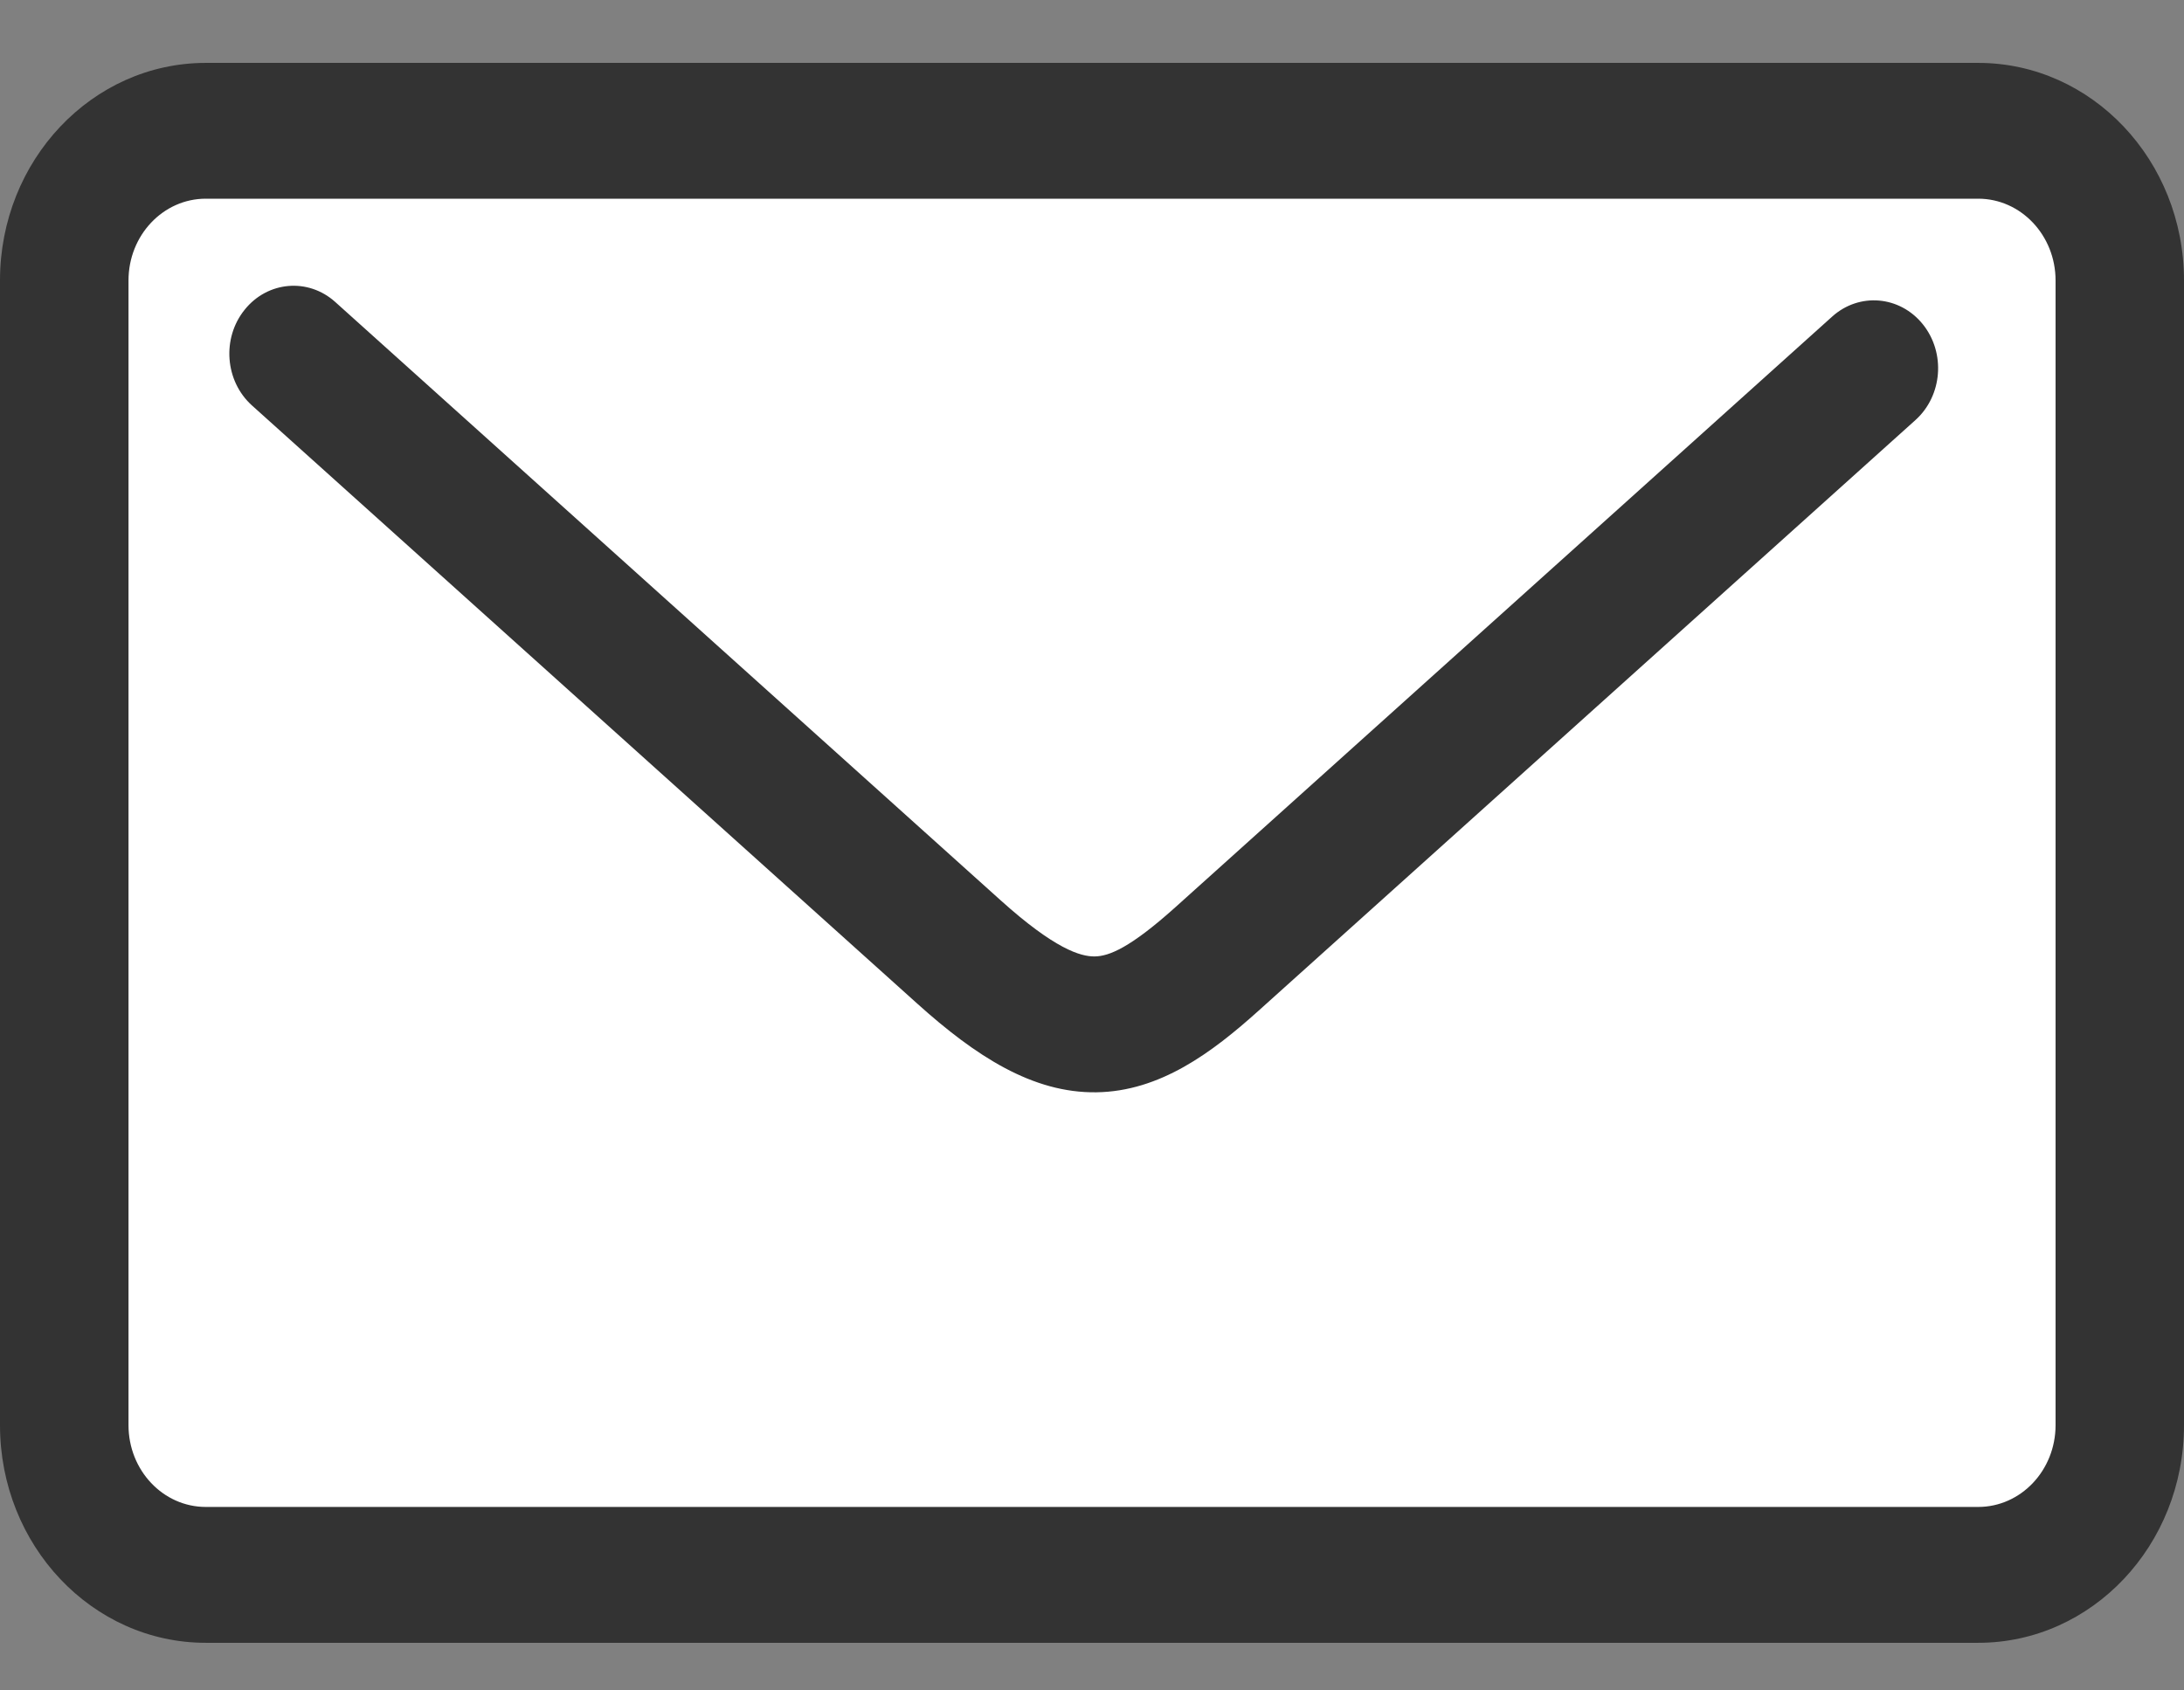 <svg width="31" height="24" viewBox="0 0 31 24" fill="none" xmlns="http://www.w3.org/2000/svg">
<rect x="0" y="0" width="31" height="24" fill="#808080" stroke="none"/>
<path d="M28.079 1.857H2.921C1.811 1.857 0.912 2.809 0.912 3.982V20.235C0.912 21.408 1.811 22.36 2.921 22.36H28.079C29.189 22.36 30.088 21.408 30.088 20.235V3.982C30.088 2.809 29.189 1.857 28.079 1.857Z" fill="white"/>
<path fill-rule="evenodd" clip-rule="evenodd" d="M3.473 4.397C3.799 3.991 4.374 3.942 4.758 4.287L14.204 12.783C14.97 13.472 15.337 13.582 15.538 13.579C15.741 13.577 16.04 13.458 16.683 12.881C16.683 12.881 16.683 12.881 16.683 12.881L26.007 4.494C26.391 4.149 26.966 4.198 27.293 4.604C27.619 5.01 27.572 5.618 27.189 5.963L17.864 14.35C17.201 14.946 16.465 15.495 15.563 15.508C14.658 15.521 13.849 14.995 13.023 14.252L3.576 5.756C3.193 5.411 3.146 4.802 3.473 4.397Z" fill="#333333"/>
<path fill-rule="evenodd" clip-rule="evenodd" d="M2.921 2.821C2.315 2.821 1.824 3.341 1.824 3.982V20.234C1.824 20.875 2.315 21.395 2.921 21.395H28.079C28.685 21.395 29.177 20.875 29.177 20.234V3.982C29.177 3.341 28.685 2.821 28.079 2.821H2.921ZM0 3.982C0 2.276 1.308 0.893 2.921 0.893H28.079C29.692 0.893 31 2.276 31 3.982V20.234C31 21.941 29.692 23.324 28.079 23.324H2.921C1.308 23.324 0 21.941 0 20.234V3.982Z" fill="#333333"/>
</svg>

